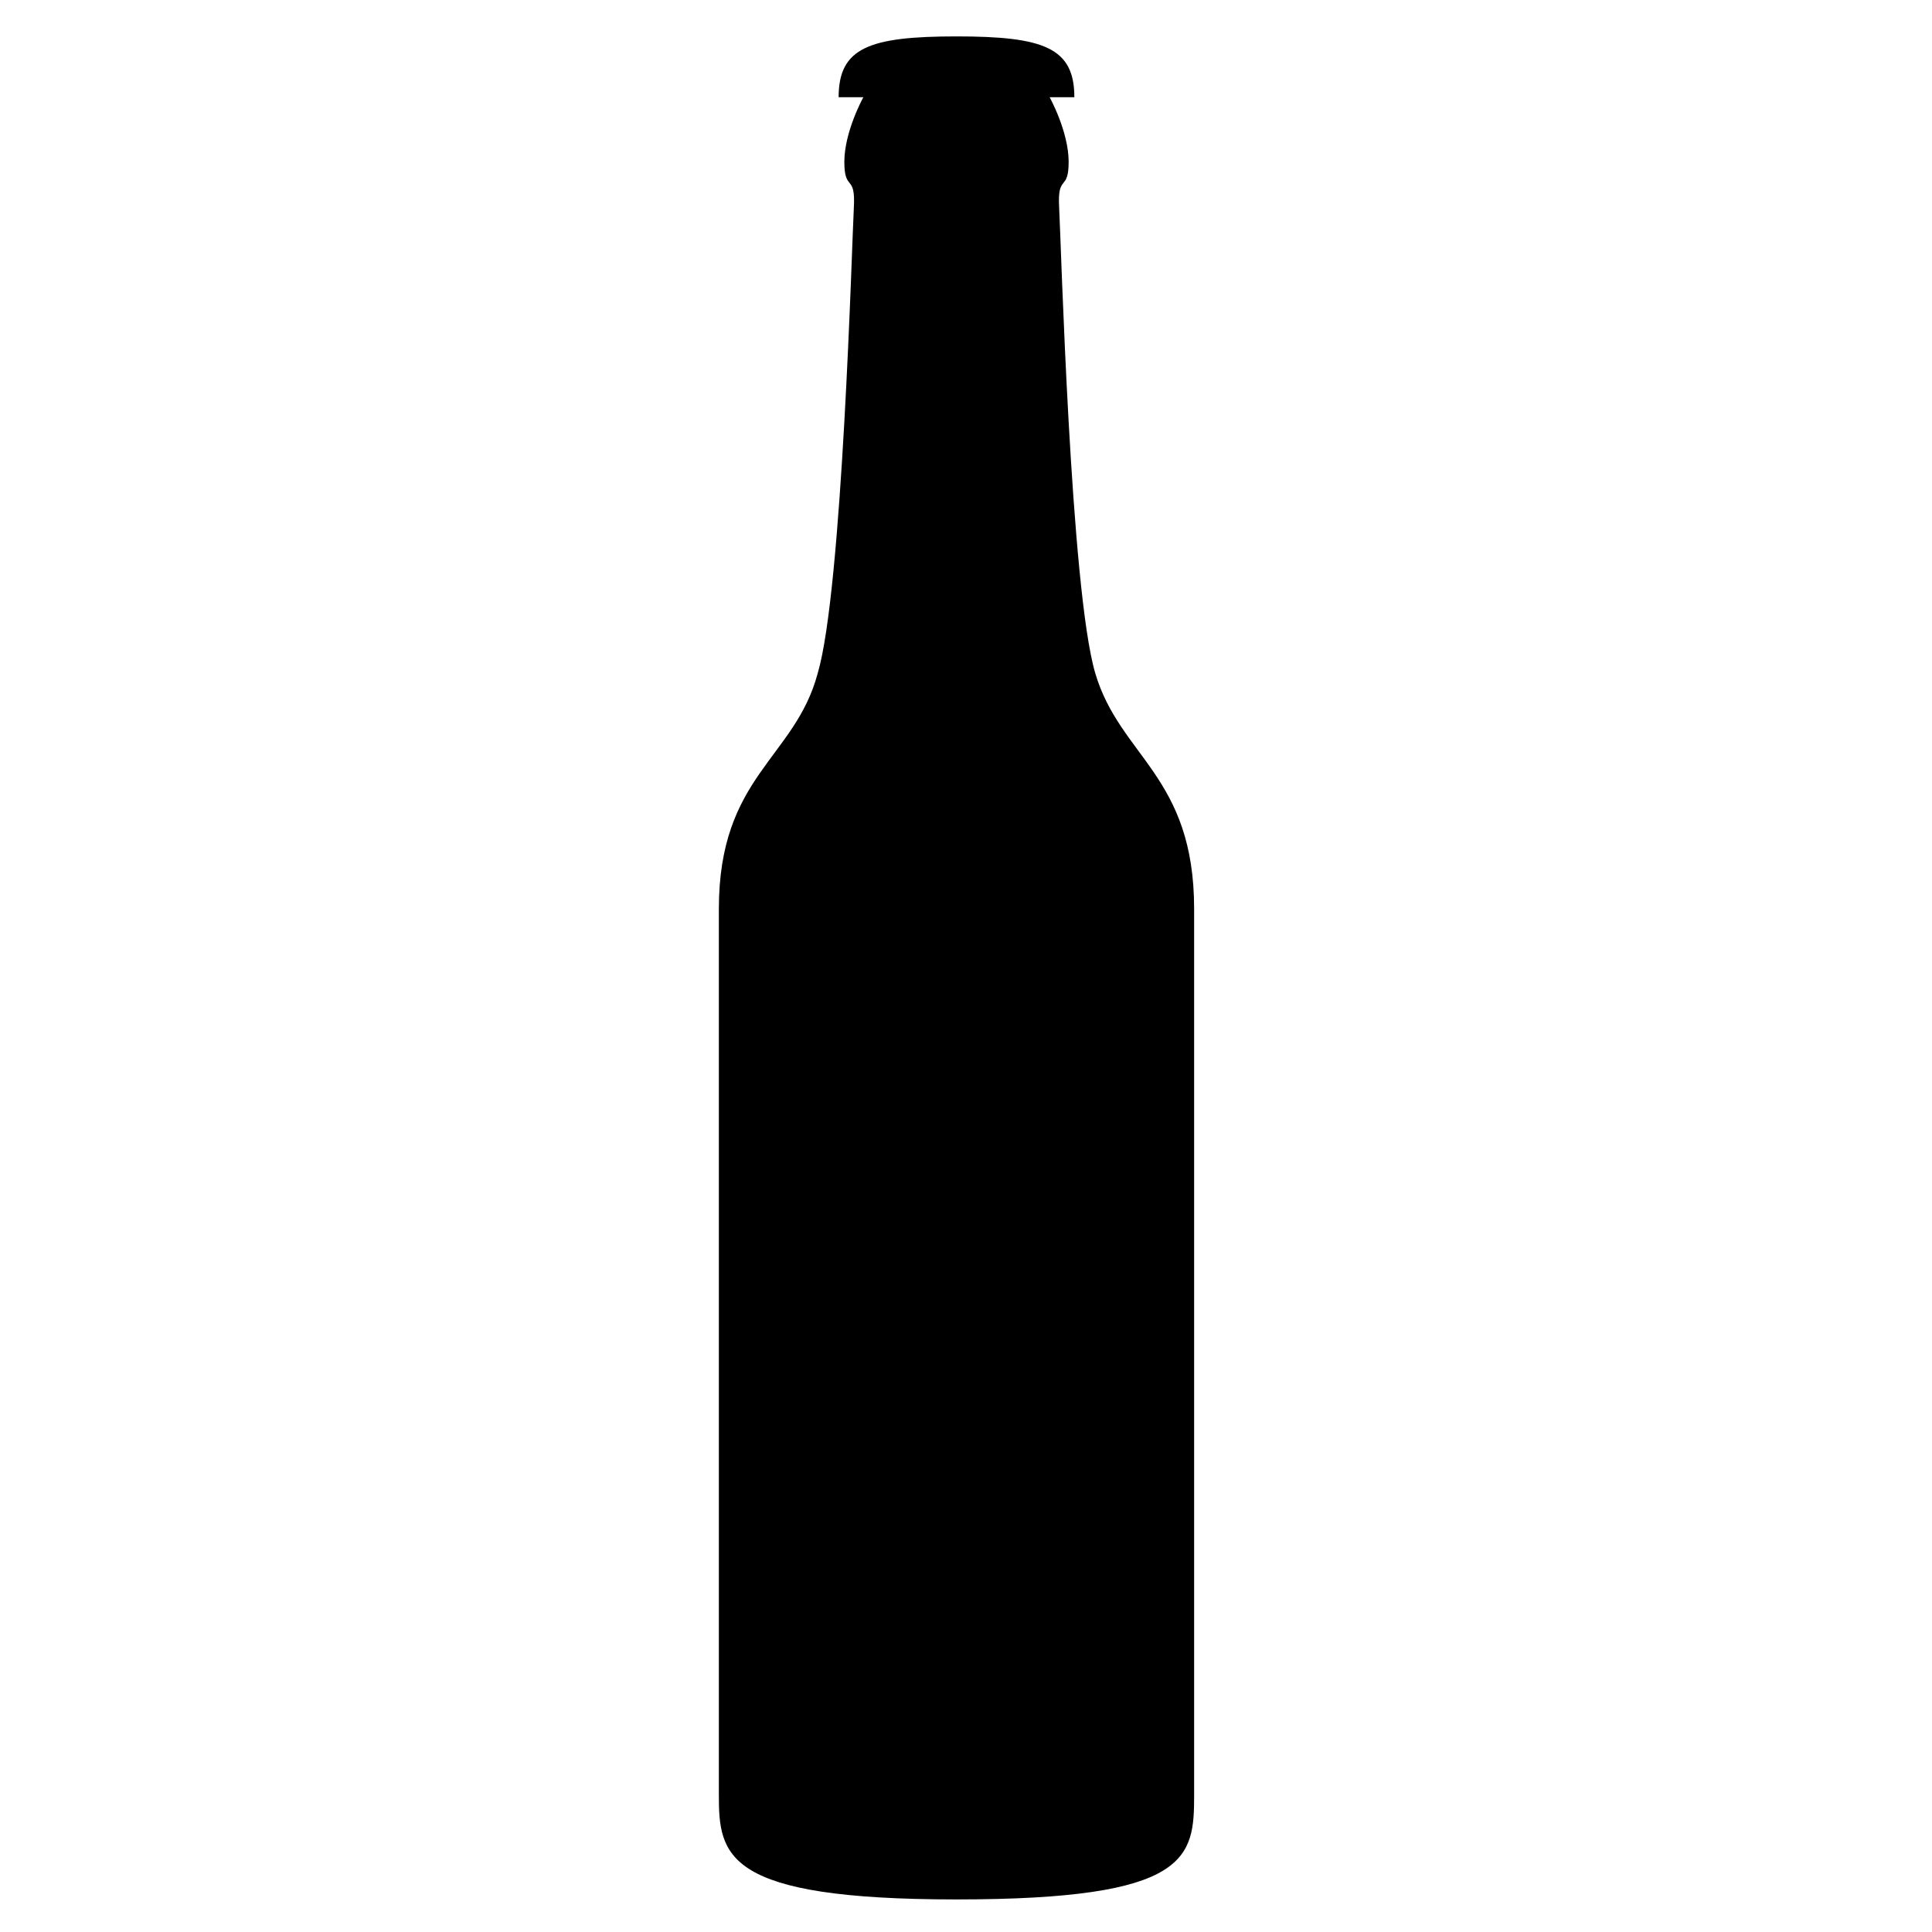 <?xml version="1.0" encoding="UTF-8"?>
<!-- Uploaded to: SVG Repo, www.svgrepo.com, Generator: SVG Repo Mixer Tools -->
<svg fill="#000000" width="800px" height="800px" version="1.1" viewBox="144 144 512 512" xmlns="http://www.w3.org/2000/svg">
 <path d="m397.48 647.37c61.969 0 62.977-11.082 62.977-27.711v-234.77c0-35.266-19.648-40.305-26.199-62.473-6.551-22.164-9.07-114.36-9.574-123.43-0.504-9.07 2.519-4.031 2.519-12.09 0-8.062-5.039-17.129-5.039-17.129h6.551c0-13.098-8.062-16.121-31.234-16.121-23.176 0-31.234 3.023-31.234 16.121h6.551s-5.039 9.07-5.039 17.129c0 8.062 3.023 3.023 2.519 12.09-0.504 9.07-3.023 101.27-9.574 123.43-6.047 22.672-26.199 27.207-26.199 62.473v234.77c0 16.125 1.512 27.711 62.977 27.711z"/>
</svg>